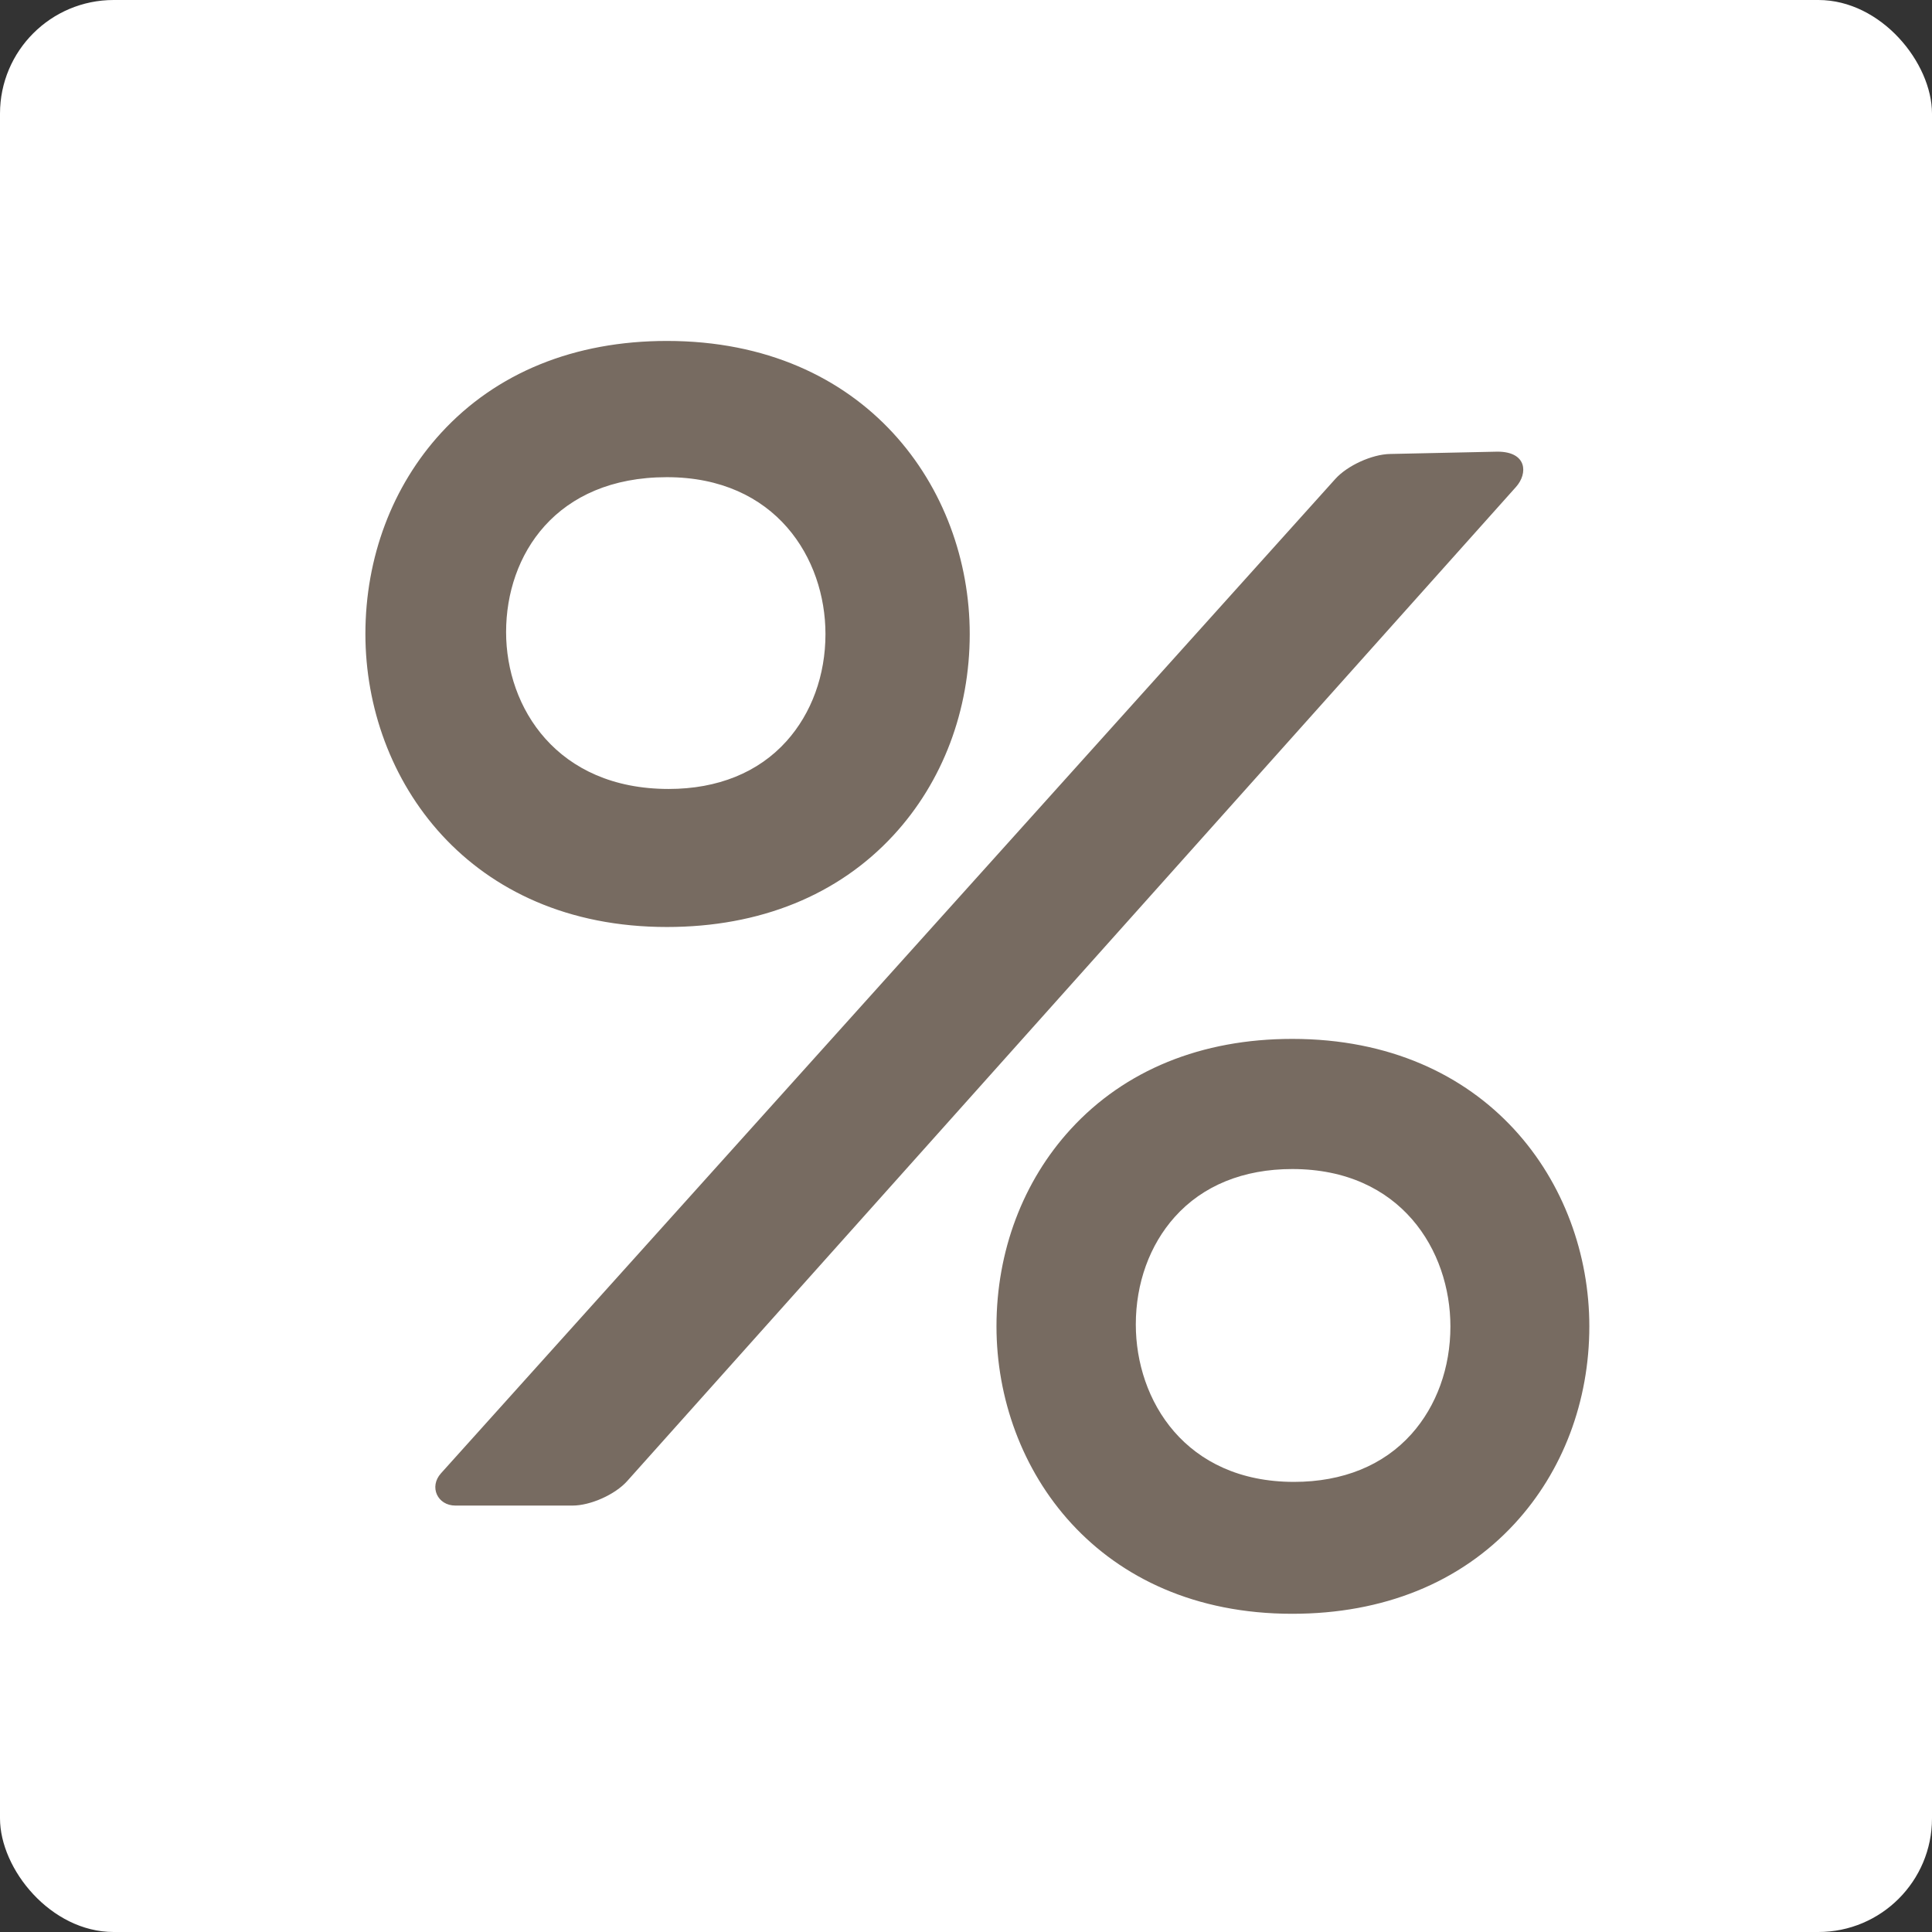 <?xml version="1.0" encoding="UTF-8"?> <svg xmlns="http://www.w3.org/2000/svg" width="85" height="85" viewBox="0 0 85 85" fill="none"><rect x="0" y="0" width="85" height="85" fill="#333333" stroke="none"/><rect width="85" height="85" rx="5" fill="white"></rect><g clip-path="url(#clip0_389_13)"><path d="M39.314 36.742C41.474 34.399 42.664 31.256 42.664 27.892C42.664 21.485 38.089 15 29.341 15C25.27 15 21.836 16.398 19.409 19.043C17.259 21.387 16.076 24.529 16.076 27.892C16.076 34.299 20.632 40.784 29.341 40.784C33.427 40.784 36.877 39.387 39.314 36.742ZM29.341 20.994C34.134 20.994 36.317 24.572 36.317 27.896C36.317 29.704 35.708 31.378 34.602 32.609C33.369 33.984 31.576 34.711 29.419 34.711C24.505 34.711 22.266 31.133 22.266 27.809C22.266 24.418 24.454 20.994 29.341 20.994ZM61.154 19.973C60.362 19.988 59.279 20.482 58.749 21.071L19.399 64.822C18.869 65.412 19.244 66.239 20.037 66.239H25.187C25.98 66.239 27.061 65.755 27.59 65.165L66.698 21.423C67.227 20.832 67.191 19.871 65.882 19.871L61.154 19.973ZM56.853 45.707C52.861 45.707 49.492 47.079 47.111 49.674C45.002 51.972 43.841 55.055 43.841 58.353C43.841 64.638 48.311 71 56.854 71C60.863 71 64.246 69.629 66.637 67.035C68.757 64.737 69.924 61.653 69.924 58.353C69.924 52.069 65.434 45.707 56.853 45.707ZM56.931 65.197C52.15 65.197 49.971 61.606 49.971 58.272C49.971 56.456 50.579 54.776 51.684 53.541C52.916 52.162 54.703 51.433 56.854 51.433C61.635 51.433 63.812 55.023 63.812 58.358C63.812 60.173 63.204 61.854 62.1 63.09C60.868 64.468 59.08 65.197 56.931 65.197Z" fill="#776B61"></path></g><defs><clipPath id="clip0_389_13"><rect width="56" height="56" fill="white" transform="translate(15 15)"></rect></clipPath></defs></svg> 